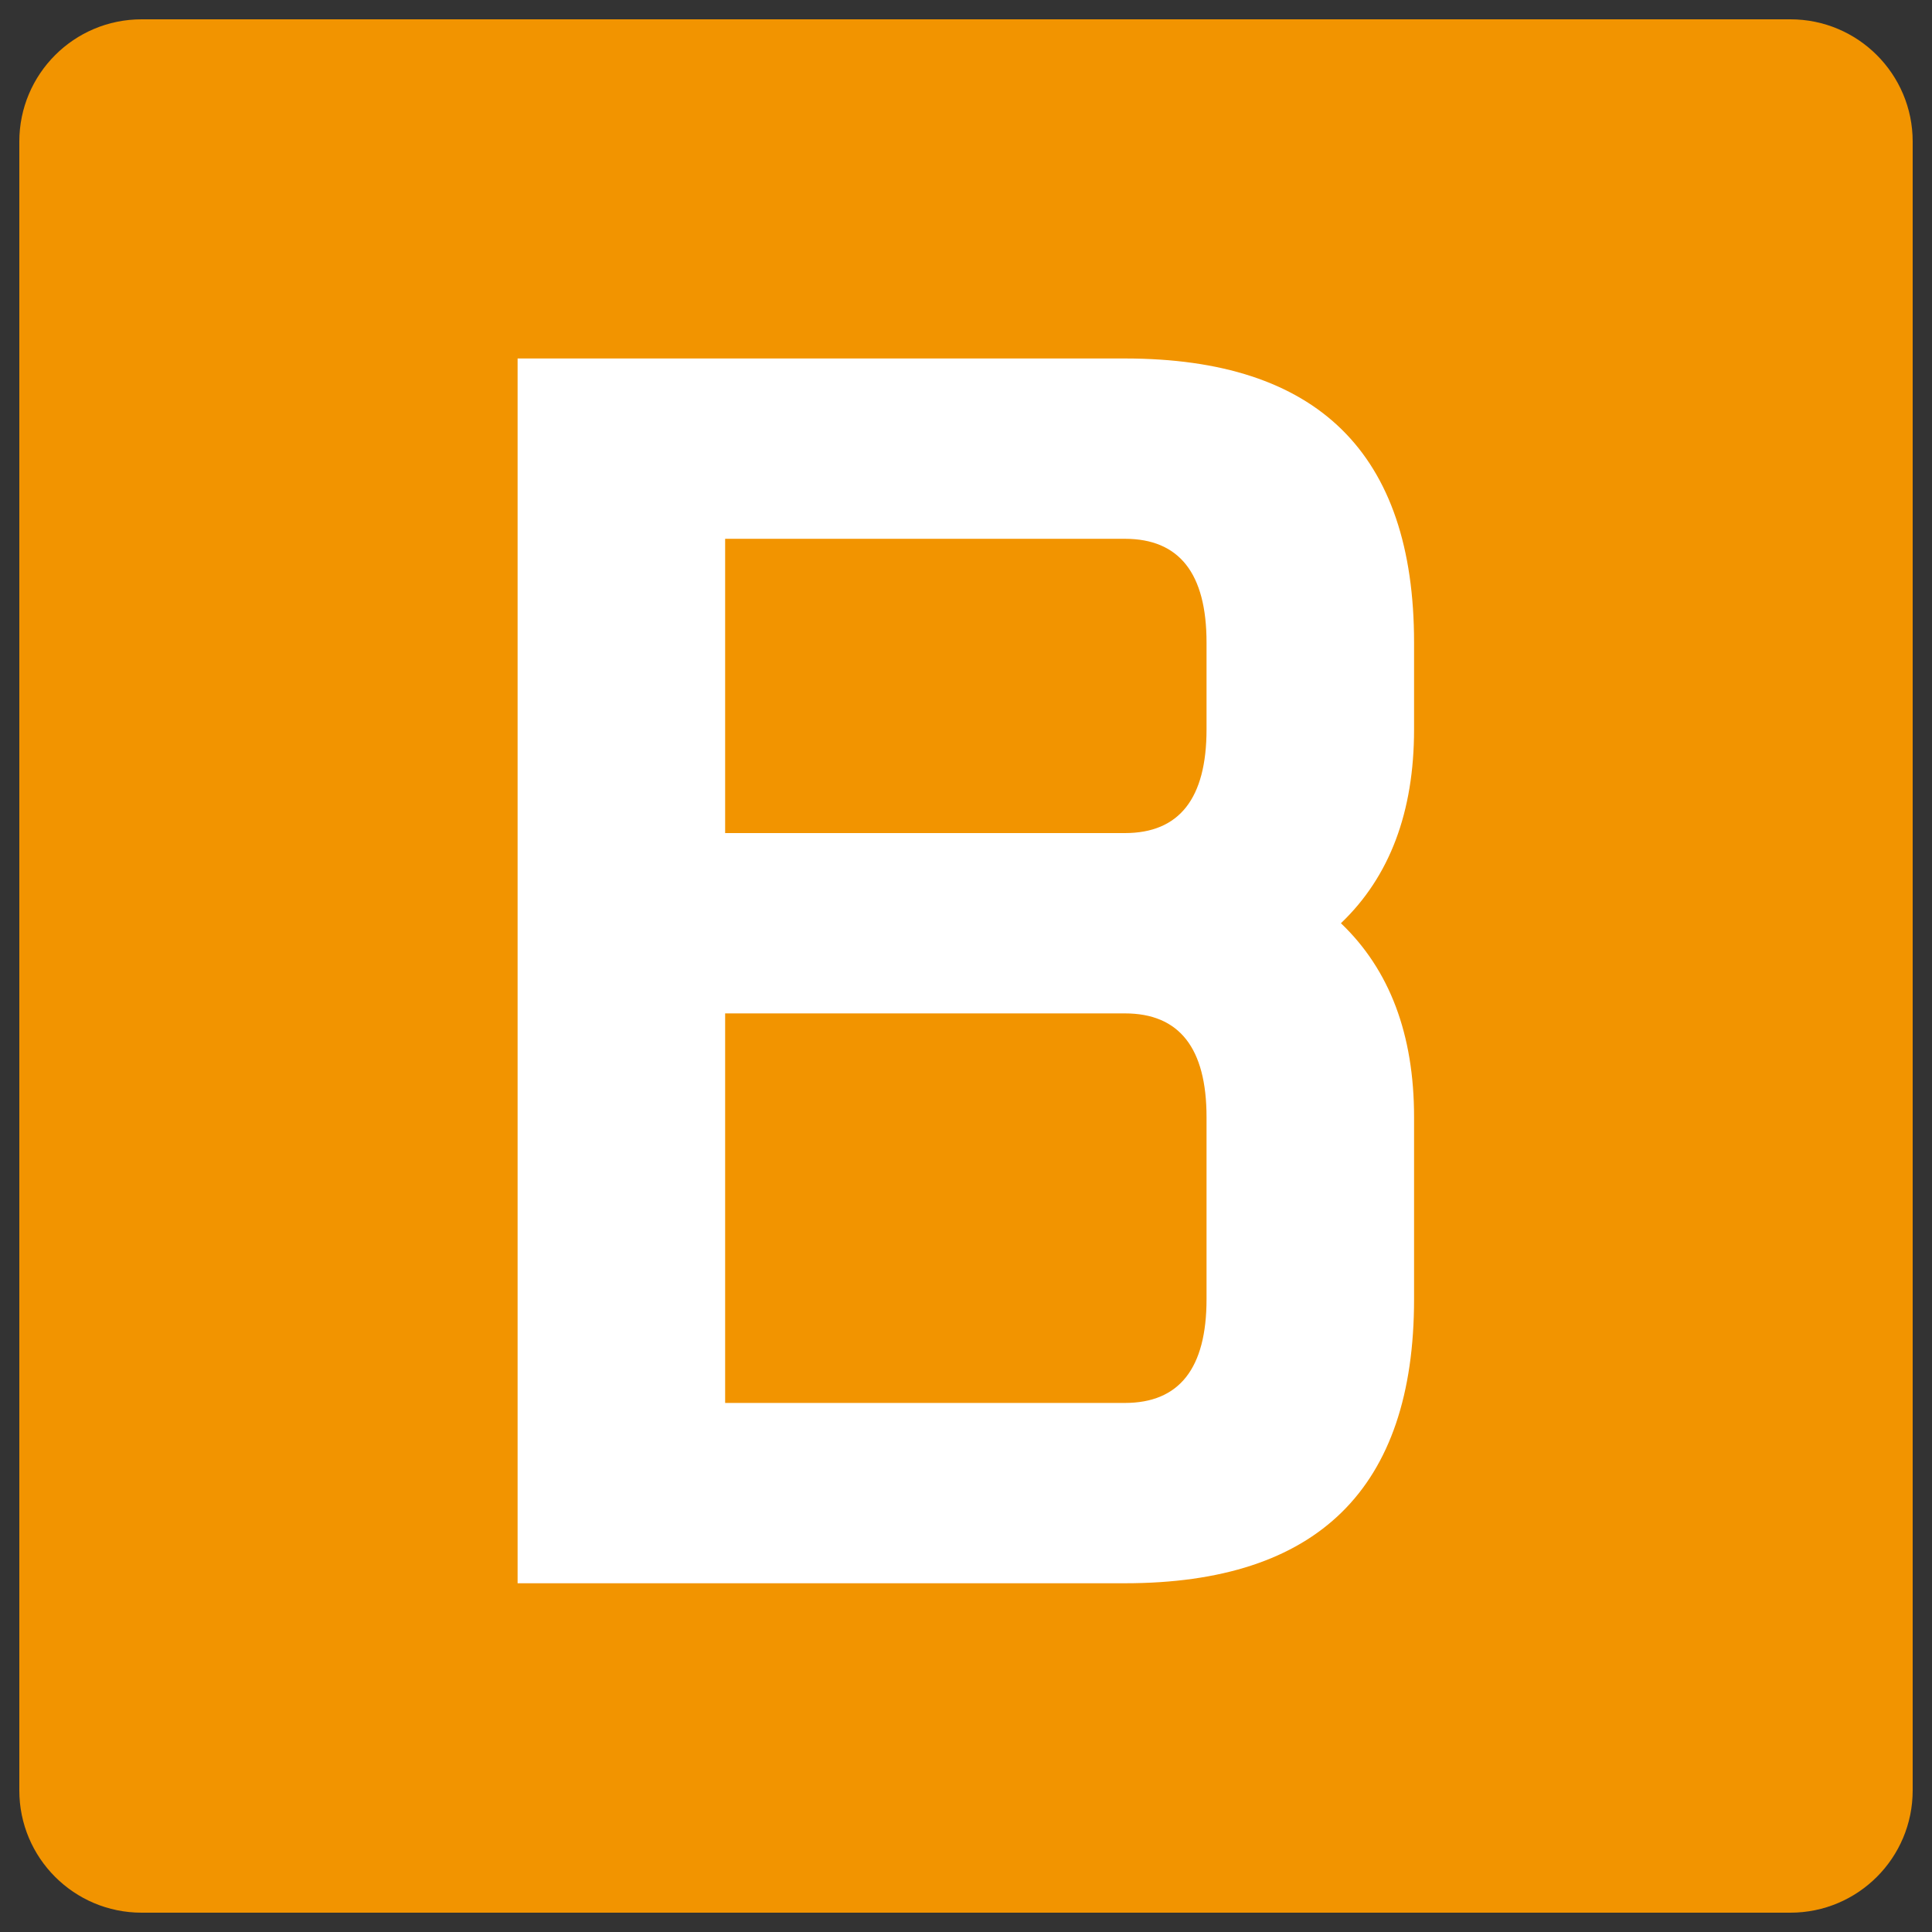 <?xml version="1.0" encoding="utf-8"?>
<!-- Generator: Adobe Illustrator 26.1.0, SVG Export Plug-In . SVG Version: 6.00 Build 0)  -->
<svg version="1.1" id="Ebene_1" xmlns="http://www.w3.org/2000/svg" xmlns:xlink="http://www.w3.org/1999/xlink" x="0px" y="0px"
	 viewBox="0 0 1000 1000" style="enable-background:new 0 0 1000 1000;" xml:space="preserve">
<rect x="0" y="0" width="1000" height="1000" fill="#333333" stroke="none"/>
<style type="text/css">
	.st0{fill:#F29400;}
	.st1{fill:#FFFFFF;}
</style>
<g>
	<path class="st0" d="M926.72,990H73.28C38.33,990,10,961.67,10,926.72V73.28C10,38.33,38.33,10,73.28,10h853.43
		C961.67,10,990,38.33,990,73.28v853.43C990,961.67,961.67,990,926.72,990z"/>
</g>
<g>
	<path class="st1" d="M582.24,819.49H267.91V185.55h314.33c99.78,0,149.68,49.02,149.68,147.04v44.9
		c0,42.85-12.63,76.31-37.86,100.37c25.23,24.08,37.86,57.53,37.86,100.37v94.21C731.92,770.49,682.02,819.49,582.24,819.49z
		 M624.5,377.49v-44.9c0-35.8-14.09-53.71-42.26-53.71H375.33V431.2h206.91C610.42,431.2,624.5,413.3,624.5,377.49z M624.5,672.45
		v-94.21c0-35.8-14.09-53.71-42.26-53.71H375.33v201.63h206.91C610.42,726.16,624.5,708.26,624.5,672.45z"/>
</g>
</svg>

